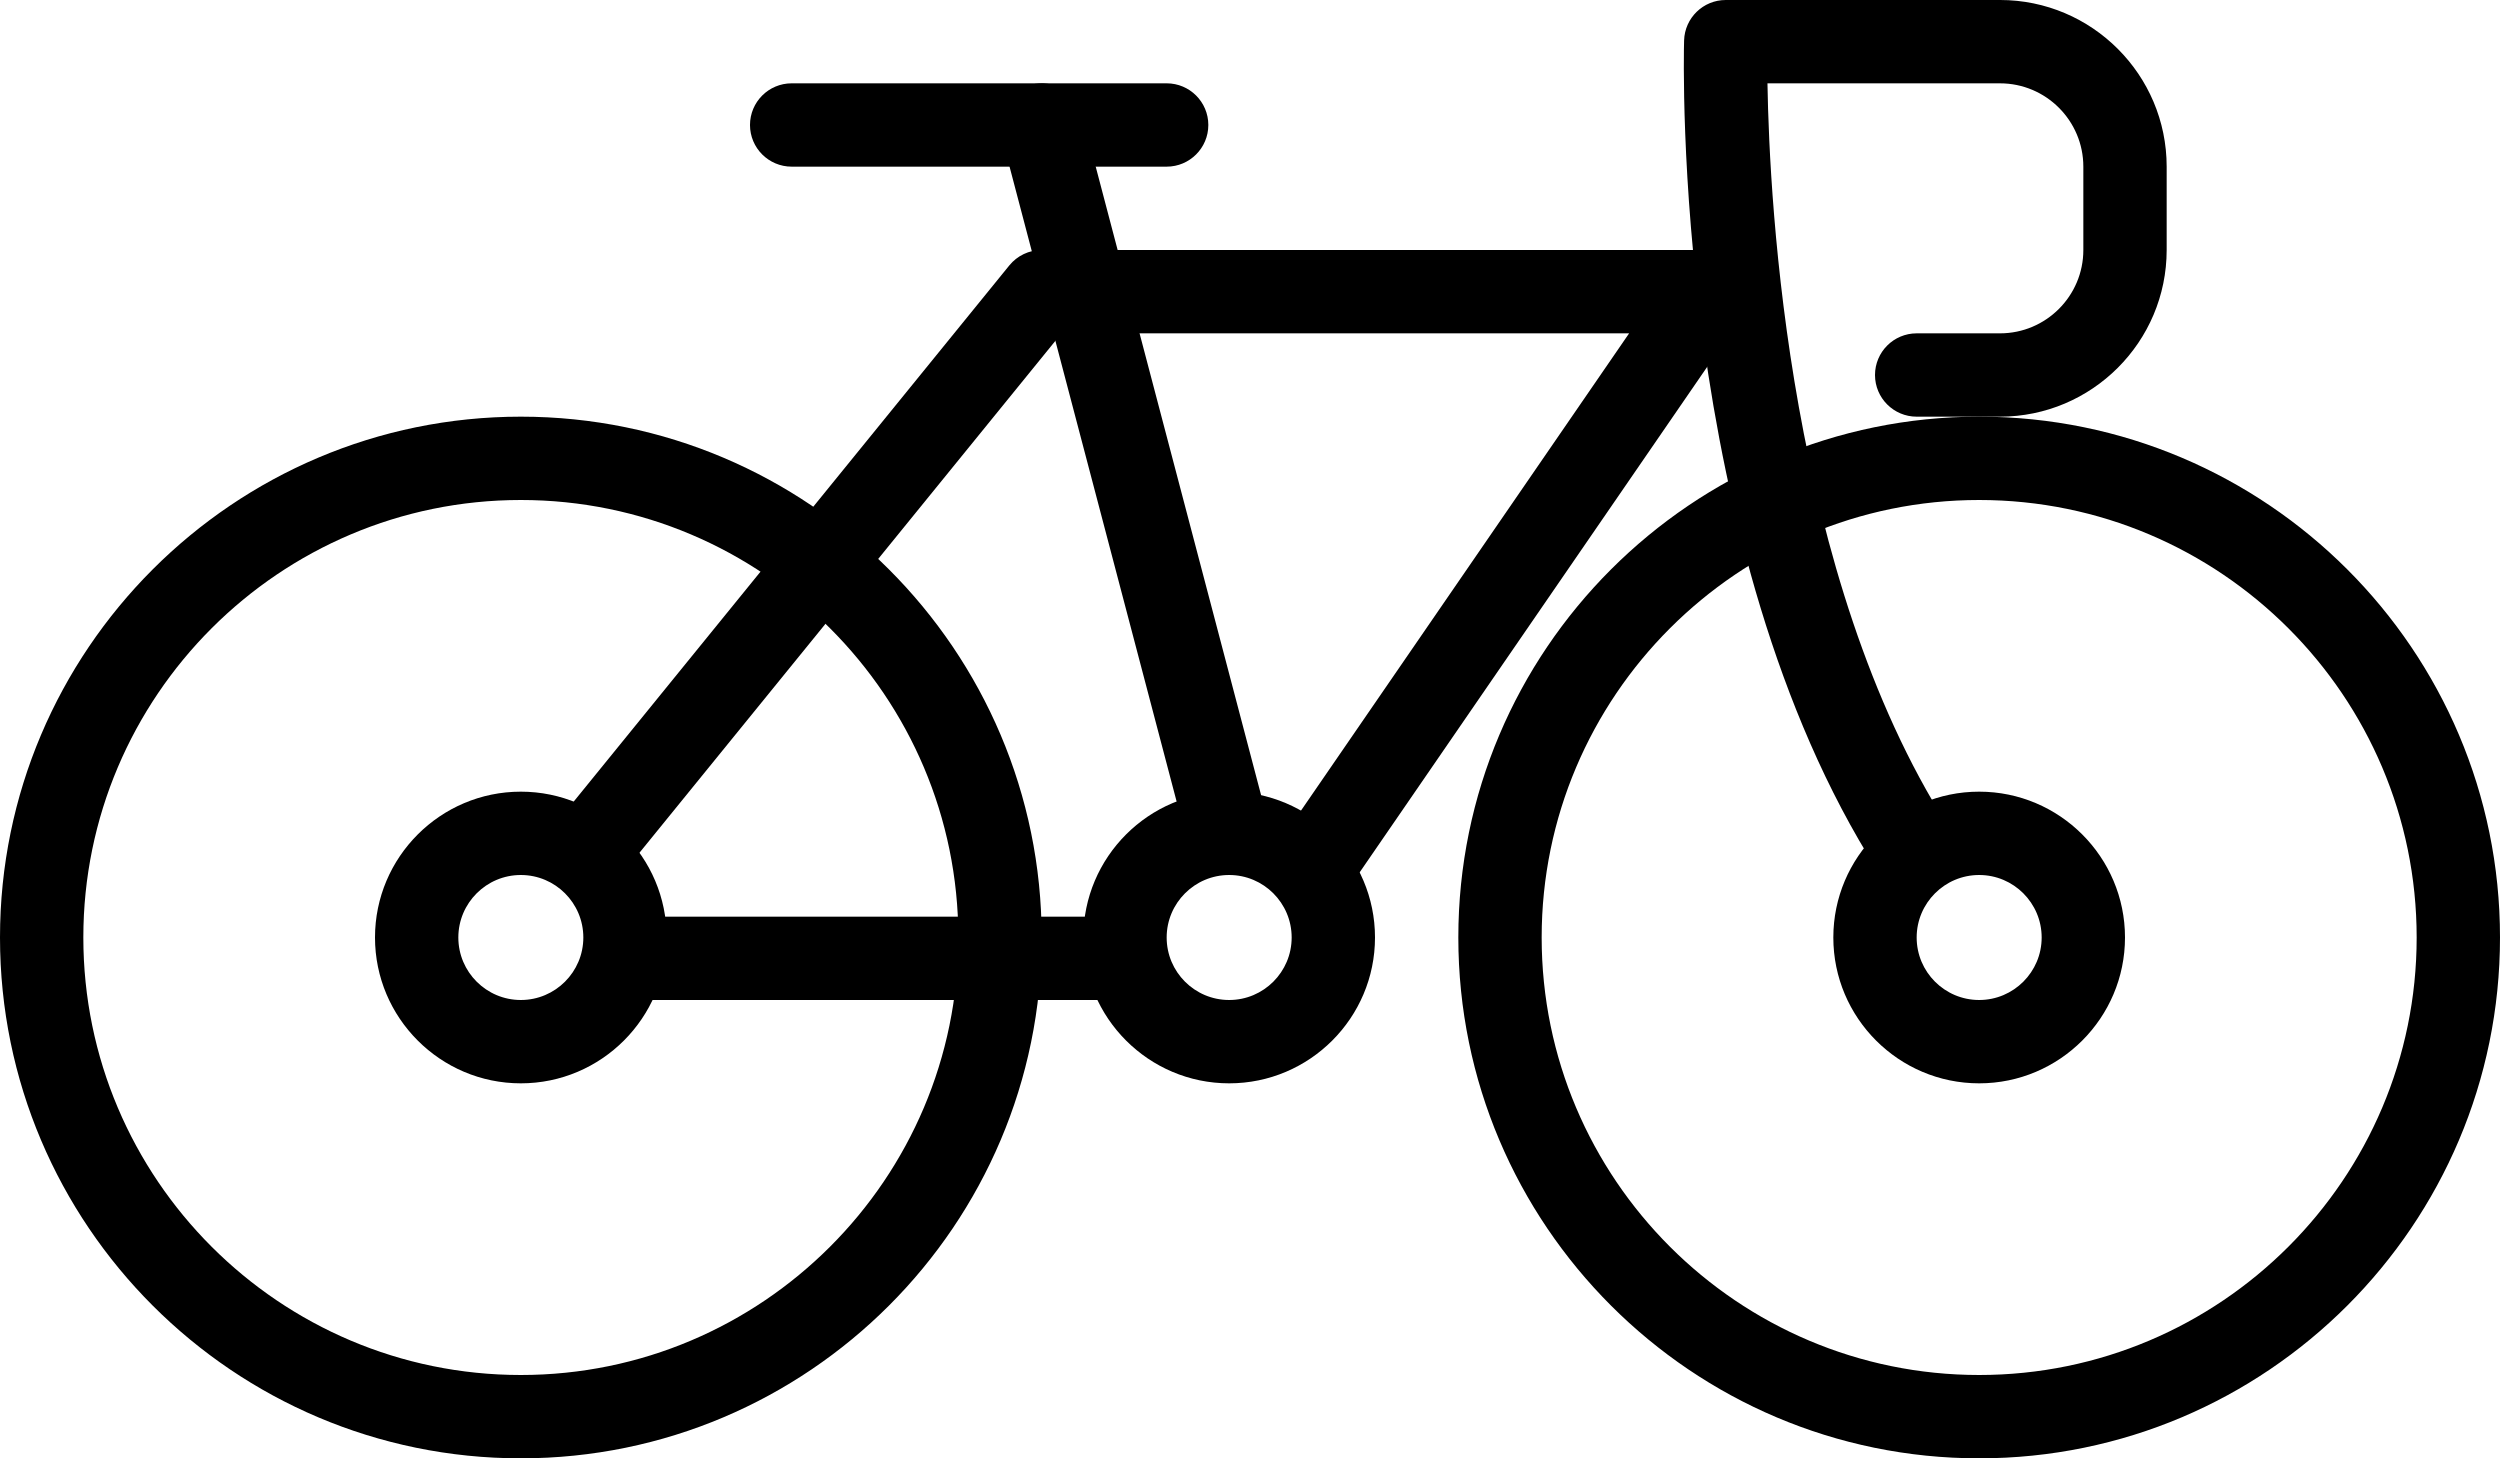 <?xml version="1.0" encoding="UTF-8"?>
<svg xmlns="http://www.w3.org/2000/svg" id="Capa_1" data-name="Capa 1" version="1.1" viewBox="0 0 204.8 119.467">
  <path d="M42.667,34.133C19.14,34.133,0,53.273,0,76.8s19.14,42.667,42.667,42.667,42.667-19.14,42.667-42.667-19.141-42.667-42.667-42.667ZM42.667,112.64c-19.763,0-35.84-16.078-35.84-35.84s16.077-35.84,35.84-35.84,35.84,16.078,35.84,35.84-16.077,35.84-35.84,35.84Z" fill="#000" stroke-width="0"></path>
  <path d="M162.133,34.133c-23.526,0-42.667,19.14-42.667,42.667s19.14,42.667,42.667,42.667,42.667-19.14,42.667-42.667-19.14-42.667-42.667-42.667ZM162.133,112.64c-19.763,0-35.84-16.078-35.84-35.84s16.077-35.84,35.84-35.84,35.84,16.078,35.84,35.84-16.076,35.84-35.84,35.84Z" fill="#000" stroke-width="0"></path>
  <path d="M163.84,0h-22.467c-1.848,0-3.36,1.471-3.412,3.318-.048,1.69-.959,41.653,15.845,68.009.65,1.022,1.753,1.579,2.881,1.579.626,0,1.263-.174,1.831-.534,1.589-1.014,2.056-3.123,1.043-4.714-12.995-20.384-14.606-50.821-14.771-60.831h19.05c3.765,0,6.827,3.062,6.827,6.827v6.827c0,3.765-3.062,6.827-6.827,6.827h-6.827c-1.884,0-3.413,1.529-3.413,3.413s1.529,3.413,3.413,3.413h6.827c7.528,0,13.653-6.125,13.653-13.653v-6.828c0-7.528-6.125-13.653-13.653-13.653h0Z" fill="#000" stroke-width="0"></path>
  <path d="M142.967,22.306c-.591-1.123-1.753-1.824-3.021-1.824h-54.613c-1.027,0-2,.463-2.649,1.261l-36.99,45.527c-1.188,1.461-.966,3.611.497,4.799,1.463,1.191,3.613.969,4.801-.497l35.966-44.266h46.5l-28.326,41.201c-1.068,1.553-.676,3.678.879,4.746.59.406,1.263.601,1.93.601,1.087,0,2.154-.515,2.816-1.48l32.002-46.548c.719-1.042.799-2.399.208-3.52h0Z" fill="#000" stroke-width="0"></path>
  <path d="M91.875,75.093h-40.675c-1.884,0-3.413,1.529-3.413,3.413s1.529,3.413,3.413,3.413h40.677c1.884,0,3.412-1.529,3.412-3.413s-1.53-3.413-3.414-3.413Z" fill="#000" stroke-width="0"></path>
  <path d="M103.709,66.659l-15.075-57.286c-.48-1.824-2.348-2.915-4.169-2.434-1.823.48-2.912,2.347-2.432,4.169l15.075,57.286c.404,1.531,1.787,2.546,3.299,2.546.287,0,.58-.036.87-.113,1.823-.478,2.912-2.346,2.432-4.168Z" fill="#000" stroke-width="0"></path>
  <path d="M95.573,6.826h-30.72c-1.884,0-3.413,1.529-3.413,3.413s1.529,3.413,3.413,3.413h30.72c1.884,0,3.413-1.529,3.413-3.413s-1.529-3.413-3.413-3.413Z" fill="#000" stroke-width="0"></path>
  <path d="M42.667,64.853c-6.588,0-11.947,5.361-11.947,11.947s5.359,11.947,11.947,11.947,11.947-5.361,11.947-11.947-5.36-11.947-11.947-11.947ZM42.667,81.92c-2.823,0-5.12-2.297-5.12-5.12s2.297-5.12,5.12-5.12,5.12,2.297,5.12,5.12-2.298,5.12-5.12,5.12Z" fill="#000" stroke-width="0"></path>
  <path d="M162.133,64.853c-6.588,0-11.947,5.361-11.947,11.947s5.359,11.947,11.947,11.947,11.947-5.361,11.947-11.947-5.359-11.947-11.947-11.947ZM162.133,81.92c-2.823,0-5.12-2.297-5.12-5.12s2.297-5.12,5.12-5.12,5.12,2.297,5.12,5.12-2.297,5.12-5.12,5.12Z" fill="#000" stroke-width="0"></path>
  <path d="M100.693,64.853c-6.588,0-11.947,5.361-11.947,11.947s5.359,11.947,11.947,11.947,11.947-5.361,11.947-11.947-5.359-11.947-11.947-11.947ZM100.693,81.92c-2.823,0-5.12-2.297-5.12-5.12s2.297-5.12,5.12-5.12,5.12,2.297,5.12,5.12-2.297,5.12-5.12,5.12Z" fill="#000" stroke-width="0"></path>
</svg>
